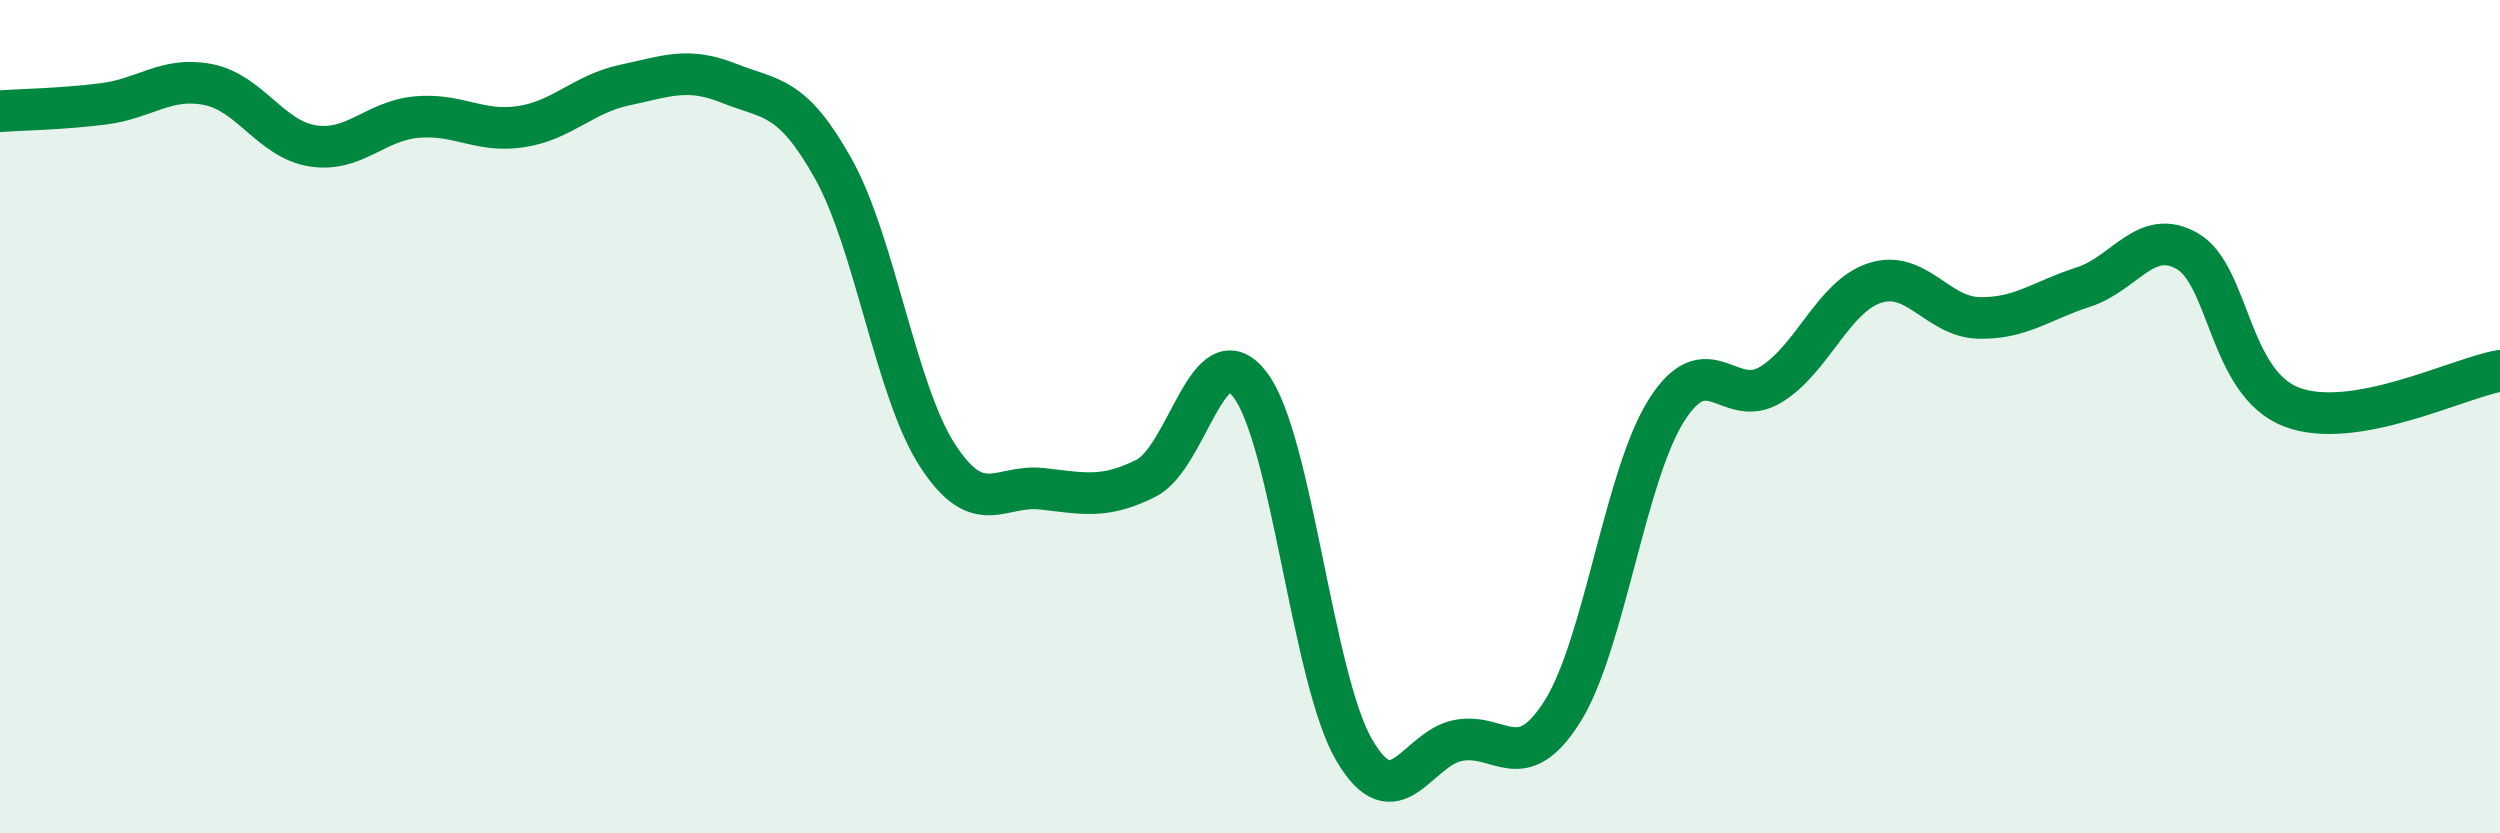 
    <svg width="60" height="20" viewBox="0 0 60 20" xmlns="http://www.w3.org/2000/svg">
      <path
        d="M 0,2.67 C 0.5,2.63 1.5,2.62 2.5,2.49 C 3.5,2.36 4,1.83 5,2.03 C 6,2.23 6.5,3.34 7.5,3.5 C 8.5,3.66 9,2.9 10,2.81 C 11,2.72 11.5,3.19 12.5,3.04 C 13.5,2.89 14,2.25 15,2.04 C 16,1.83 16.5,1.6 17.5,2 C 18.5,2.4 19,2.26 20,4.05 C 21,5.84 21.5,9.39 22.5,10.93 C 23.5,12.47 24,11.62 25,11.73 C 26,11.84 26.5,11.98 27.5,11.48 C 28.5,10.98 29,7.93 30,9.23 C 31,10.53 31.5,16.29 32.5,18 C 33.5,19.71 34,17.96 35,17.77 C 36,17.58 36.5,18.66 37.5,17.07 C 38.5,15.48 39,11.41 40,9.84 C 41,8.27 41.5,9.84 42.5,9.23 C 43.5,8.62 44,7.11 45,6.79 C 46,6.47 46.5,7.61 47.5,7.63 C 48.5,7.65 49,7.21 50,6.89 C 51,6.57 51.5,5.45 52.5,6.03 C 53.5,6.61 53.5,9.2 55,9.77 C 56.5,10.34 59,9.07 60,8.9L60 20L0 20Z"
        fill="#008740"
        opacity="0.1"
        stroke-linecap="round"
        stroke-linejoin="round"
      />
      <path
        d="M 0,2.67 C 0.5,2.63 1.5,2.62 2.5,2.49 C 3.5,2.36 4,1.83 5,2.03 C 6,2.23 6.5,3.34 7.5,3.5 C 8.5,3.66 9,2.9 10,2.81 C 11,2.72 11.5,3.19 12.5,3.04 C 13.5,2.89 14,2.25 15,2.04 C 16,1.83 16.5,1.6 17.5,2 C 18.5,2.4 19,2.26 20,4.05 C 21,5.84 21.5,9.39 22.5,10.93 C 23.5,12.47 24,11.62 25,11.73 C 26,11.84 26.5,11.98 27.5,11.48 C 28.5,10.98 29,7.93 30,9.23 C 31,10.53 31.5,16.29 32.5,18 C 33.5,19.71 34,17.96 35,17.77 C 36,17.58 36.5,18.66 37.5,17.07 C 38.5,15.48 39,11.41 40,9.84 C 41,8.27 41.5,9.84 42.5,9.23 C 43.5,8.62 44,7.11 45,6.79 C 46,6.47 46.5,7.61 47.5,7.63 C 48.5,7.65 49,7.21 50,6.89 C 51,6.57 51.5,5.45 52.5,6.03 C 53.5,6.61 53.5,9.2 55,9.77 C 56.5,10.34 59,9.07 60,8.9"
        stroke="#008740"
        stroke-width="1"
        fill="none"
        stroke-linecap="round"
        stroke-linejoin="round"
      />
    </svg>
  
